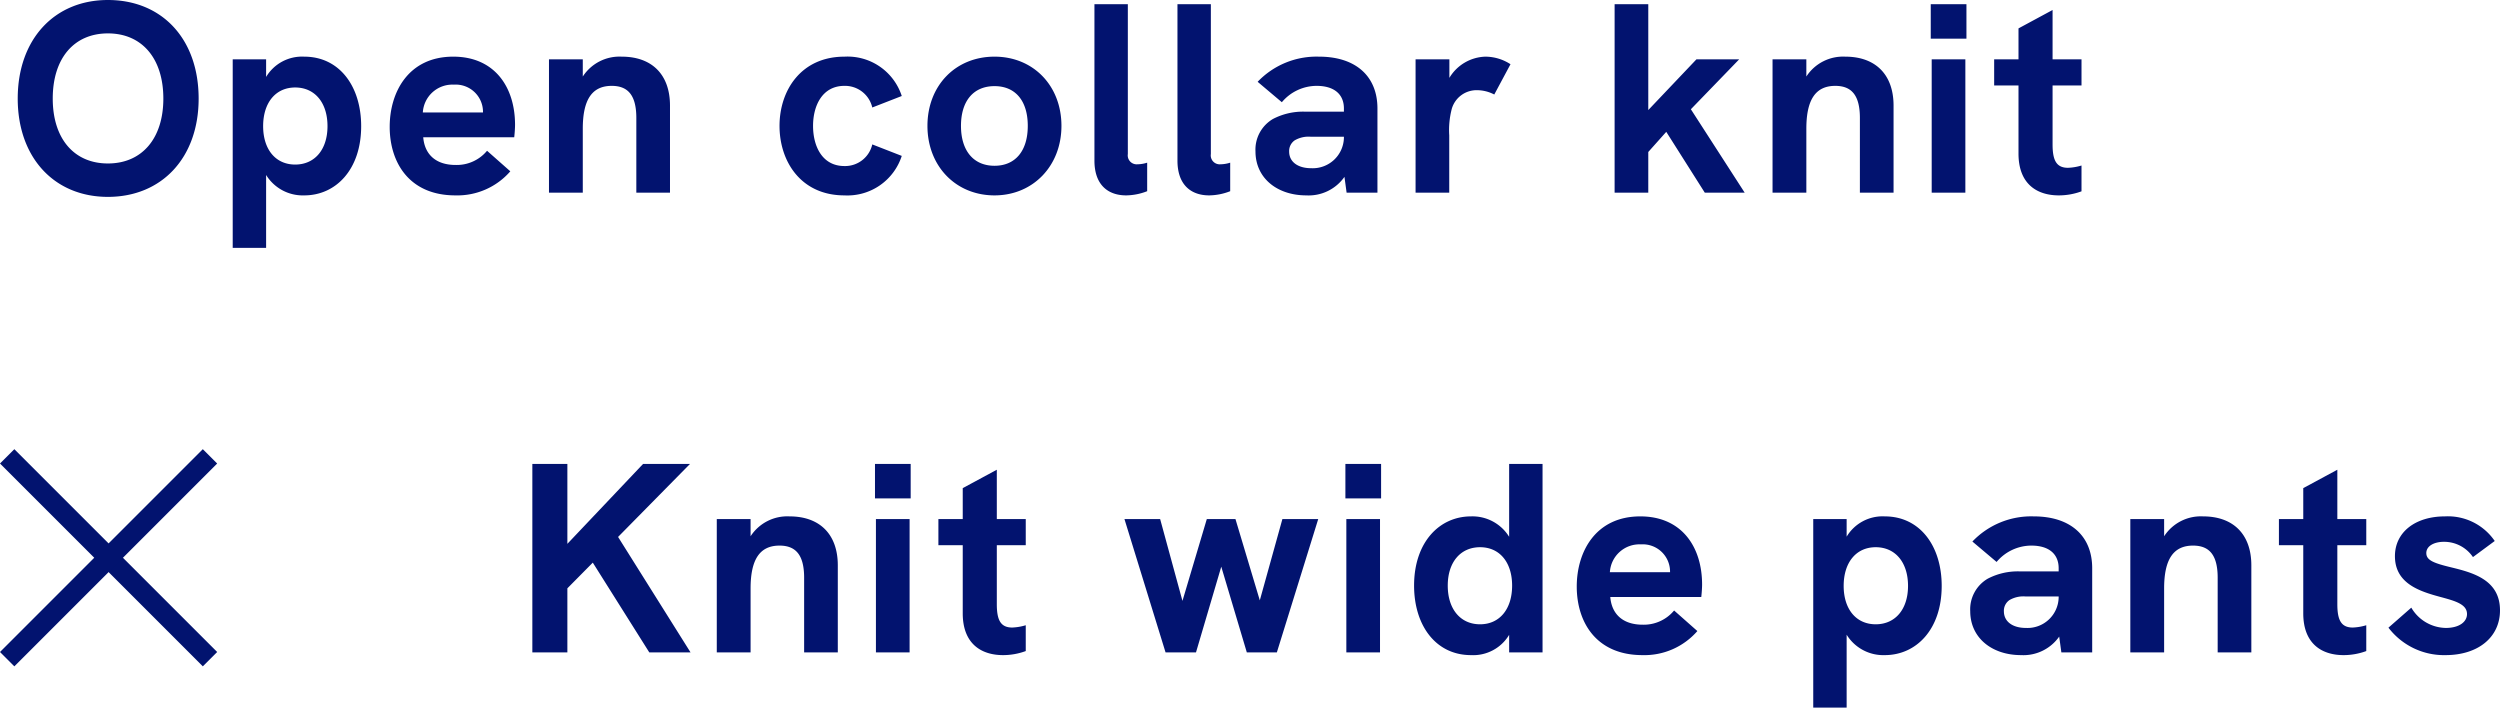 <svg xmlns="http://www.w3.org/2000/svg" width="369.781" height="104.66" viewBox="0 0 369.781 104.66">
  <g id="グループ_2283" data-name="グループ 2283" transform="translate(-360.939 -3164.5)">
    <path id="パス_930" data-name="パス 930" d="M14.9.62c7.96,0,13.42-5.78,13.42-14.54,0-8.8-5.4-14.58-13.42-14.58-7.92,0-13.34,5.82-13.34,14.58C1.56-5.2,6.96.62,14.9.62ZM6.74-13.92c0-6,3.18-9.64,8.16-9.64,5.04,0,8.2,3.7,8.2,9.64,0,5.9-3.16,9.6-8.2,9.6C9.92-4.32,6.74-7.96,6.74-13.92Zm37.2-6.2a6.194,6.194,0,0,0-5.64,3v-2.6H33.36V8.16H38.3V-2.62A6.369,6.369,0,0,0,43.94.4c4.66,0,8.42-3.8,8.42-10.24C52.36-15.72,49.16-20.12,43.94-20.12ZM37.86-9.84c0-3.46,1.84-5.72,4.74-5.72s4.78,2.24,4.78,5.72c0,3.46-1.88,5.68-4.78,5.68S37.86-6.4,37.86-9.84ZM66.3.4a10.385,10.385,0,0,0,8.12-3.56L70.98-6.2a5.824,5.824,0,0,1-4.64,2.1c-3,0-4.6-1.62-4.8-4.1H75c.08-.72.12-1.42.12-1.84,0-5.58-3.02-10.08-9.14-10.08-6.62,0-9.4,5.24-9.4,10.38C56.58-4.5,59.44.4,66.3.4ZM61.48-11.86a4.38,4.38,0,0,1,4.6-4.12,4.035,4.035,0,0,1,4.3,4.04v.08ZM80.14,0h5V-9.46c0-4.38,1.42-6.34,4.28-6.34,2.48,0,3.64,1.48,3.64,4.76V0h4.98V-12.88c0-4.58-2.66-7.24-7.14-7.24a6.475,6.475,0,0,0-5.76,2.94v-2.54h-5Zm43.7.4a8.444,8.444,0,0,0,8.48-5.84l-4.36-1.7a4.12,4.12,0,0,1-4.12,3.2c-3.28,0-4.64-2.92-4.64-5.94,0-2.98,1.36-5.92,4.64-5.92a4.14,4.14,0,0,1,4.12,3.2l4.36-1.7a8.427,8.427,0,0,0-8.48-5.82c-6.4,0-9.6,4.98-9.6,10.24C114.24-4.58,117.44.4,123.84.4Zm22.2,0c5.7,0,9.9-4.36,9.9-10.28,0-5.94-4.16-10.24-9.9-10.24-5.78,0-9.92,4.3-9.92,10.24C136.12-3.92,140.32.4,146.04.4ZM141.08-9.88c0-3.68,1.84-5.88,4.96-5.88,3.1,0,4.92,2.18,4.92,5.88,0,3.68-1.82,5.9-4.92,5.9S141.08-6.2,141.08-9.88ZM165.52.4a8.771,8.771,0,0,0,3.1-.62V-4.44a4.906,4.906,0,0,1-1.42.24,1.322,1.322,0,0,1-1.44-1.52V-27.88h-4.94V-4.74C160.82-1.16,162.82.4,165.52.4ZM177.8.4a8.771,8.771,0,0,0,3.1-.62V-4.44a4.906,4.906,0,0,1-1.42.24,1.322,1.322,0,0,1-1.44-1.52V-27.88H173.1V-4.74C173.1-1.16,175.1.4,177.8.4ZM198.12,0h4.56V-12.46c0-4.76-3.2-7.66-8.64-7.66a12.03,12.03,0,0,0-9.08,3.72l3.58,3.02a6.74,6.74,0,0,1,5.14-2.42c2.64,0,4.04,1.28,4.04,3.34v.48h-5.68a9.594,9.594,0,0,0-4.82,1.08,5.251,5.251,0,0,0-2.58,4.8c0,3.92,3.18,6.5,7.52,6.5a6.47,6.47,0,0,0,5.64-2.74Zm-8.5-6.08a1.918,1.918,0,0,1,.82-1.66,4.079,4.079,0,0,1,2.32-.54h4.96v.18a4.61,4.61,0,0,1-4.84,4.48C190.88-3.62,189.62-4.58,189.62-6.08ZM208.32,0h4.98V-8.48a12.388,12.388,0,0,1,.38-3.94,3.819,3.819,0,0,1,3.78-2.74,5.554,5.554,0,0,1,2.5.64l2.4-4.48a6.84,6.84,0,0,0-3.72-1.12,6.425,6.425,0,0,0-5.32,3.14v-2.74h-5ZM251.1,0H257l-7.96-12.34,7.14-7.38h-6.32l-7.12,7.5V-27.88h-4.98V0h4.98V-6.02L245.4-9Zm10.02,0h5V-9.46c0-4.38,1.42-6.34,4.28-6.34,2.48,0,3.64,1.48,3.64,4.76V0h4.98V-12.88c0-4.58-2.66-7.24-7.14-7.24a6.475,6.475,0,0,0-5.76,2.94v-2.54h-5Zm23.54,0h4.98V-19.72h-4.98Zm-.14-22.78h5.28v-5.1h-5.28ZM303.46.4a9.68,9.68,0,0,0,3.36-.6V-4.02a7.856,7.856,0,0,1-2,.34c-1.78,0-2.28-1.2-2.28-3.48v-8.7h4.28v-3.86h-4.28v-7.3L297.5-24.3v4.58h-3.6v3.86h3.6V-5.78C297.5-1.24,300.28.4,303.46.4Z" transform="translate(362 3193)" fill="#02136f"/>
    <path id="パス_929" data-name="パス 929" d="M2.68,0H7.86V-9.48l3.76-3.8L19.98,0h6.1L15.36-17.08,26-27.88H19.06L7.86-16.06V-27.88H2.68ZM29.96,0h5V-9.46c0-4.38,1.42-6.34,4.28-6.34,2.48,0,3.64,1.48,3.64,4.76V0h4.98V-12.88c0-4.58-2.66-7.24-7.14-7.24a6.475,6.475,0,0,0-5.76,2.94v-2.54h-5ZM53.5,0h4.98V-19.72H53.5Zm-.14-22.78h5.28v-5.1H53.36ZM72.3.4a9.68,9.68,0,0,0,3.36-.6V-4.02a7.856,7.856,0,0,1-2,.34c-1.78,0-2.28-1.2-2.28-3.48v-8.7h4.28v-3.86H71.38v-7.3L66.34-24.3v4.58h-3.6v3.86h3.6V-5.78C66.34-1.24,69.12.4,72.3.4ZM96.34,0h4.5l3.74-12.68L108.36,0h4.44l6.12-19.72h-5.3L110.28-7.7l-3.6-12.02h-4.24l-3.6,12.1-3.3-12.1H90.26Zm26.74,0h4.98V-19.72h-4.98Zm-.14-22.78h5.28v-5.1h-5.28ZM141.52.4a6.194,6.194,0,0,0,5.64-3V0h4.94V-27.88h-4.94V-17.1a6.369,6.369,0,0,0-5.64-3.02c-4.66,0-8.42,3.8-8.42,10.24C133.1-4,136.3.4,141.52.4ZM138.08-9.88c0-3.46,1.88-5.68,4.78-5.68s4.74,2.24,4.74,5.68c0,3.46-1.84,5.72-4.74,5.72S138.08-6.4,138.08-9.88ZM166.88.4A10.385,10.385,0,0,0,175-3.16L171.56-6.2a5.824,5.824,0,0,1-4.64,2.1c-3,0-4.6-1.62-4.8-4.1h13.46c.08-.72.12-1.42.12-1.84,0-5.58-3.02-10.08-9.14-10.08-6.62,0-9.4,5.24-9.4,10.38C157.16-4.5,160.02.4,166.88.4Zm-4.82-12.26a4.38,4.38,0,0,1,4.6-4.12,4.035,4.035,0,0,1,4.3,4.04v.08Zm40.66-8.26a6.194,6.194,0,0,0-5.64,3v-2.6h-4.94V8.16h4.94V-2.62A6.369,6.369,0,0,0,202.72.4c4.66,0,8.42-3.8,8.42-10.24C211.14-15.72,207.94-20.12,202.72-20.12ZM196.64-9.84c0-3.46,1.84-5.72,4.74-5.72s4.78,2.24,4.78,5.72c0,3.46-1.88,5.68-4.78,5.68S196.64-6.4,196.64-9.84ZM228.84,0h4.56V-12.46c0-4.76-3.2-7.66-8.64-7.66a12.03,12.03,0,0,0-9.08,3.72l3.58,3.02a6.74,6.74,0,0,1,5.14-2.42c2.64,0,4.04,1.28,4.04,3.34v.48h-5.68a9.594,9.594,0,0,0-4.82,1.08,5.251,5.251,0,0,0-2.58,4.8c0,3.92,3.18,6.5,7.52,6.5a6.47,6.47,0,0,0,5.64-2.74Zm-8.5-6.08a1.918,1.918,0,0,1,.82-1.66,4.079,4.079,0,0,1,2.32-.54h4.96v.18a4.61,4.61,0,0,1-4.84,4.48C221.6-3.62,220.34-4.58,220.34-6.08ZM239.04,0h5V-9.46c0-4.38,1.42-6.34,4.28-6.34,2.48,0,3.64,1.48,3.64,4.76V0h4.98V-12.88c0-4.58-2.66-7.24-7.14-7.24a6.475,6.475,0,0,0-5.76,2.94v-2.54h-5Zm31.54.4a9.68,9.68,0,0,0,3.36-.6V-4.02a7.856,7.856,0,0,1-2,.34c-1.78,0-2.28-1.2-2.28-3.48v-8.7h4.28v-3.86h-4.28v-7.3l-5.04,2.72v4.58h-3.6v3.86h3.6V-5.78C264.62-1.24,267.4.4,270.58.4Zm15.08,0c4.84,0,8.06-2.66,8.06-6.62,0-4.62-4.2-5.62-7.38-6.4-2.56-.62-3.52-1.06-3.52-2.08s1.12-1.66,2.62-1.66a5.15,5.15,0,0,1,4.28,2.26l3.22-2.38a8.381,8.381,0,0,0-7.36-3.64c-4.42,0-7.4,2.36-7.4,5.88,0,4.04,3.62,5.2,6.74,6.04,2.14.58,3.92,1.06,3.92,2.52,0,1.18-1.18,2.06-3.14,2.06a6.034,6.034,0,0,1-5.1-3l-3.38,2.96A10.333,10.333,0,0,0,285.66.4Z" transform="translate(437 3261)" fill="#02136f"/>
    <g id="グループ_2237" data-name="グループ 2237" transform="translate(-23.145 -480.145)">
      <line id="線_348" data-name="線 348" x2="42.426" transform="translate(385.145 3712.145) rotate(45)" fill="none" stroke="#02136f" stroke-width="3"/>
      <line id="線_349" data-name="線 349" x2="42.426" transform="translate(415.144 3712.145) rotate(135)" fill="none" stroke="#02136f" stroke-width="3"/>
    </g>
  </g>
</svg>
